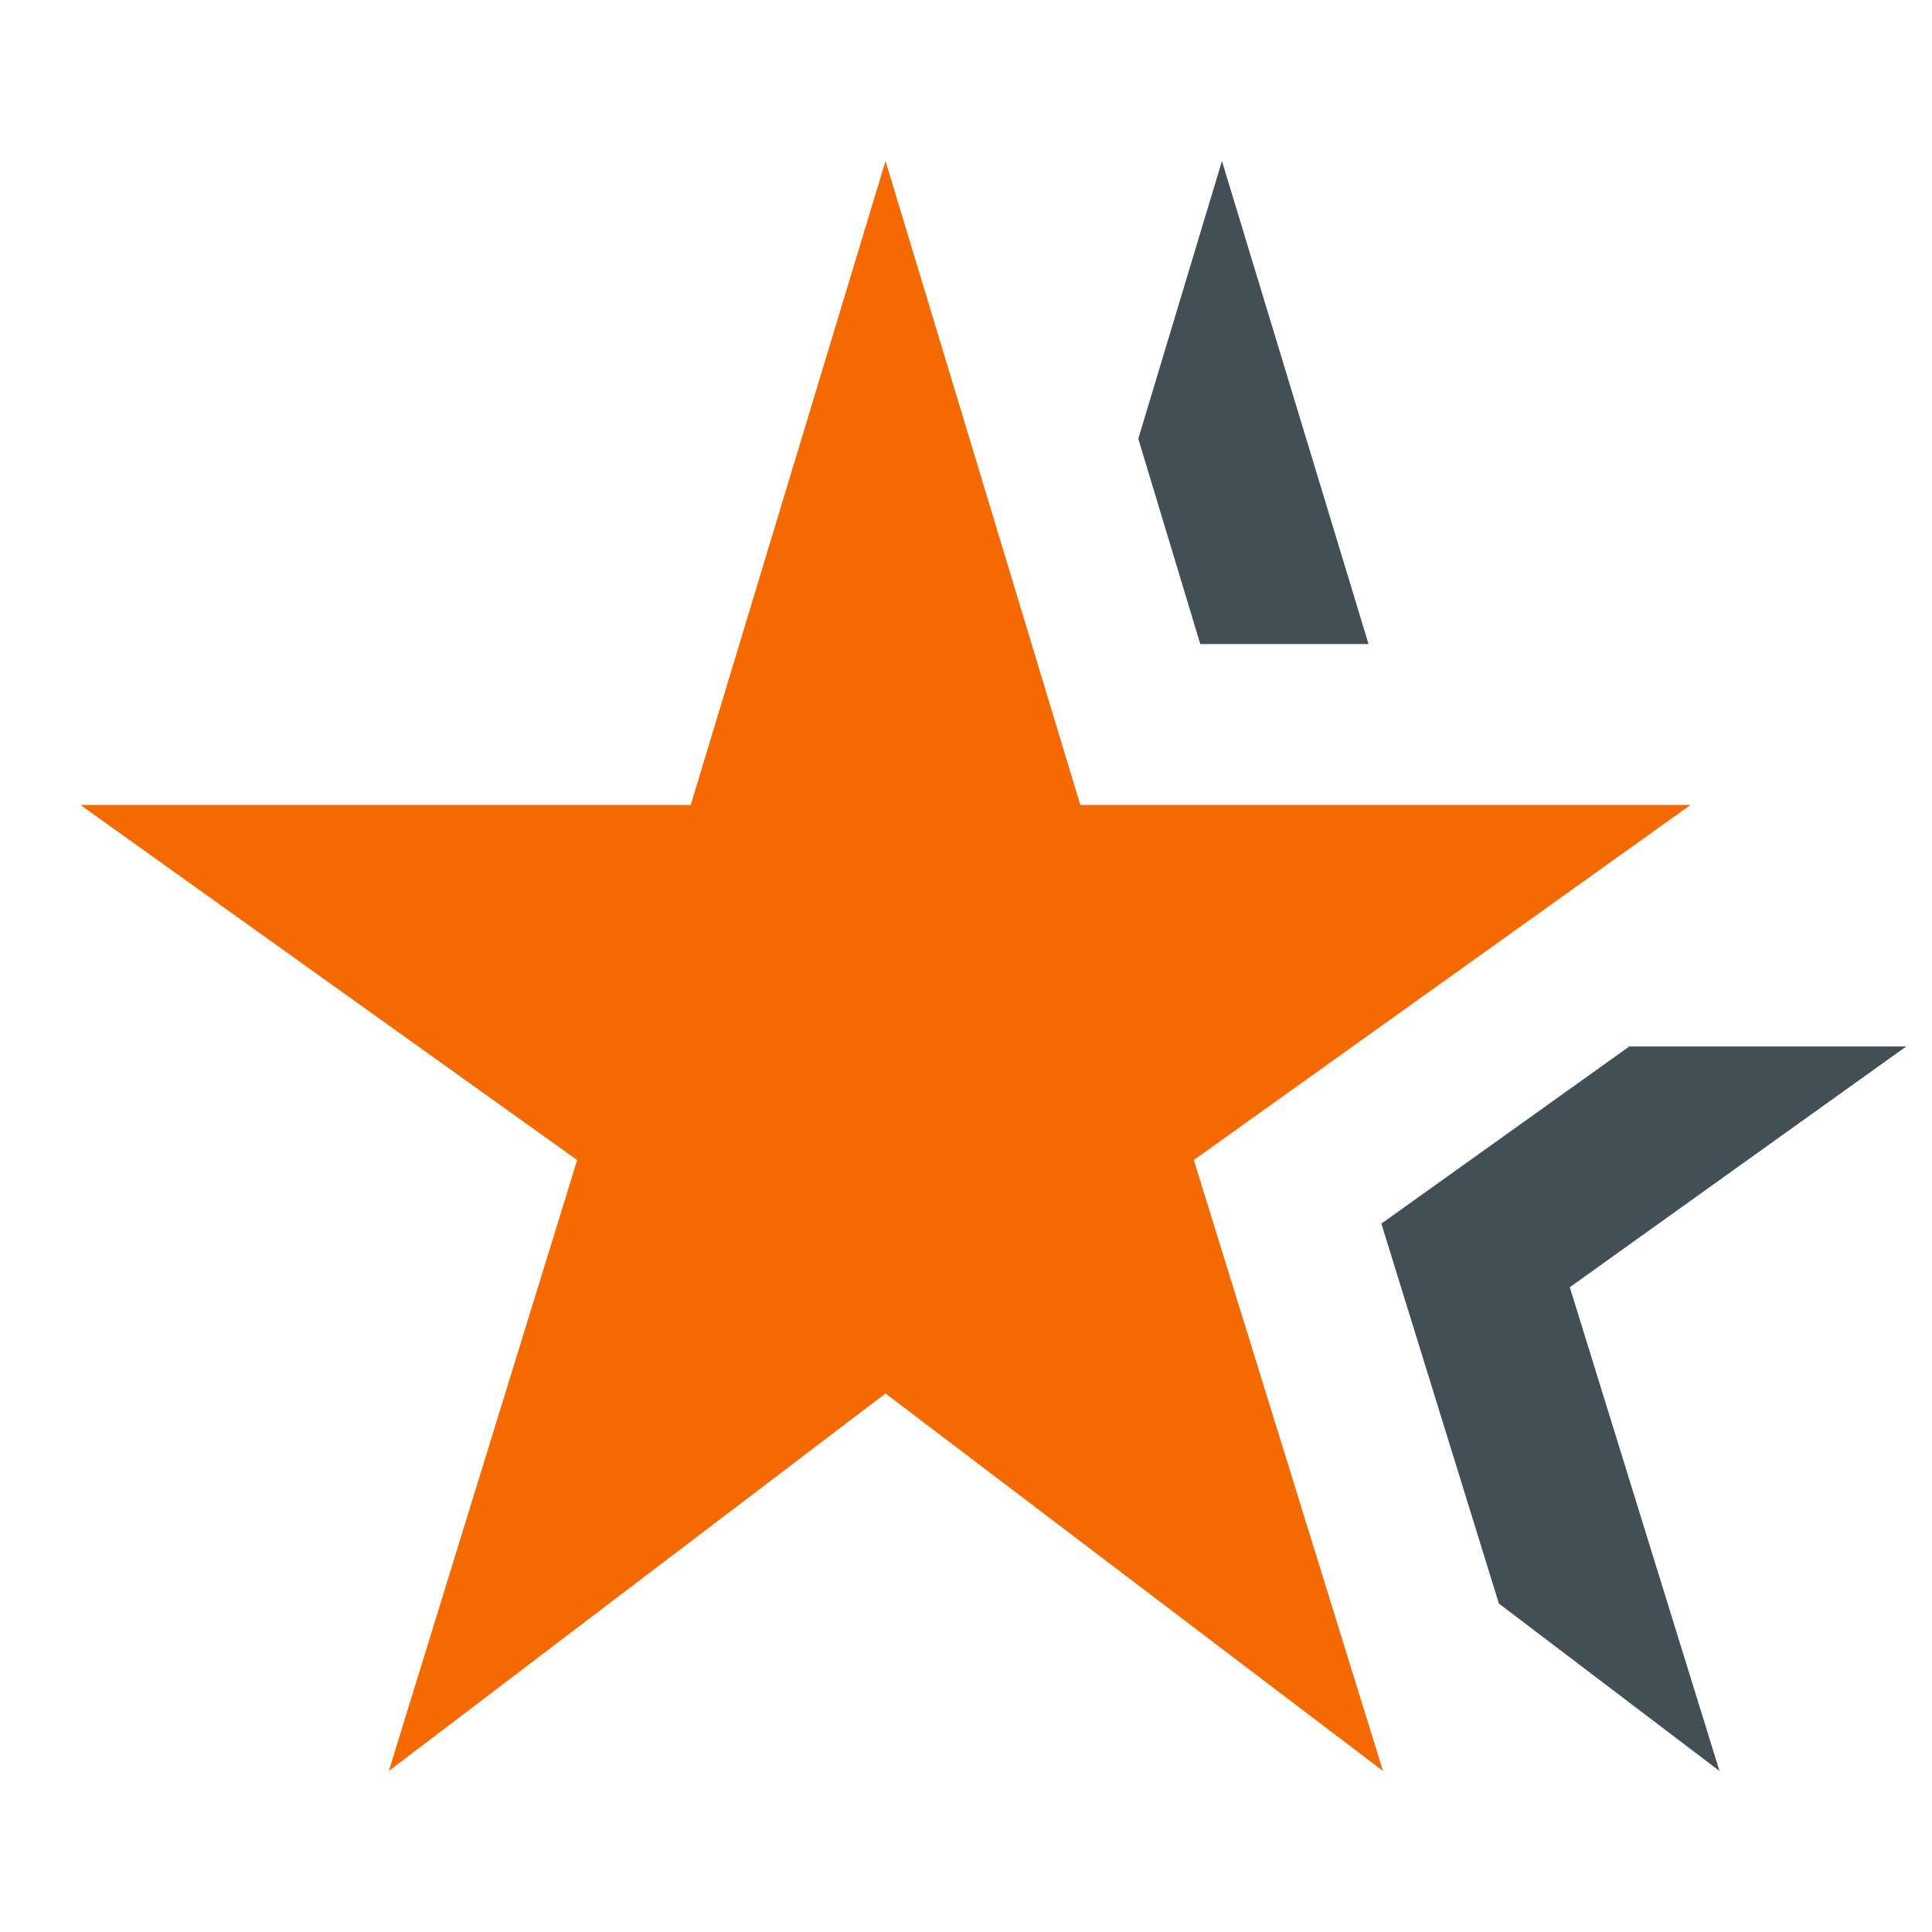 <?xml version="1.0" encoding="UTF-8"?>
<svg width="23px" height="23px" viewBox="0 0 23 23" version="1.1" xmlns="http://www.w3.org/2000/svg" xmlns:xlink="http://www.w3.org/1999/xlink">
    <title>recognition and rewards</title>
    <g id="Copy-updates_Jun-1,-2020" stroke="none" stroke-width="1" fill="none" fill-rule="evenodd">
        <g id="1-1" transform="translate(-478, -157)">
            <g id="Page"></g>
            <g id="recognition-and-rewards" transform="translate(478, 157)">
                <rect id="Rectangle" x="0" y="0" width="23" height="23"></rect>
                <polygon id="Path" fill="#F56A00" fill-rule="nonzero" points="8.223 9.583 0.958 9.583 6.871 13.81 4.629 21.083 10.542 16.589 16.464 21.083 14.212 13.81 20.125 9.583 12.861 9.583 10.542 1.917"></polygon>
                <polygon id="Path" fill="#434F57" fill-rule="nonzero" points="20.47 21.083 18.688 15.324 22.693 12.458 19.397 12.458 16.445 14.567 17.844 19.09"></polygon>
                <polygon id="Path" fill="#434F57" fill-rule="nonzero" points="16.292 7.667 14.547 1.917 13.551 5.223 14.289 7.667"></polygon>
            </g>
        </g>
    </g>
</svg>